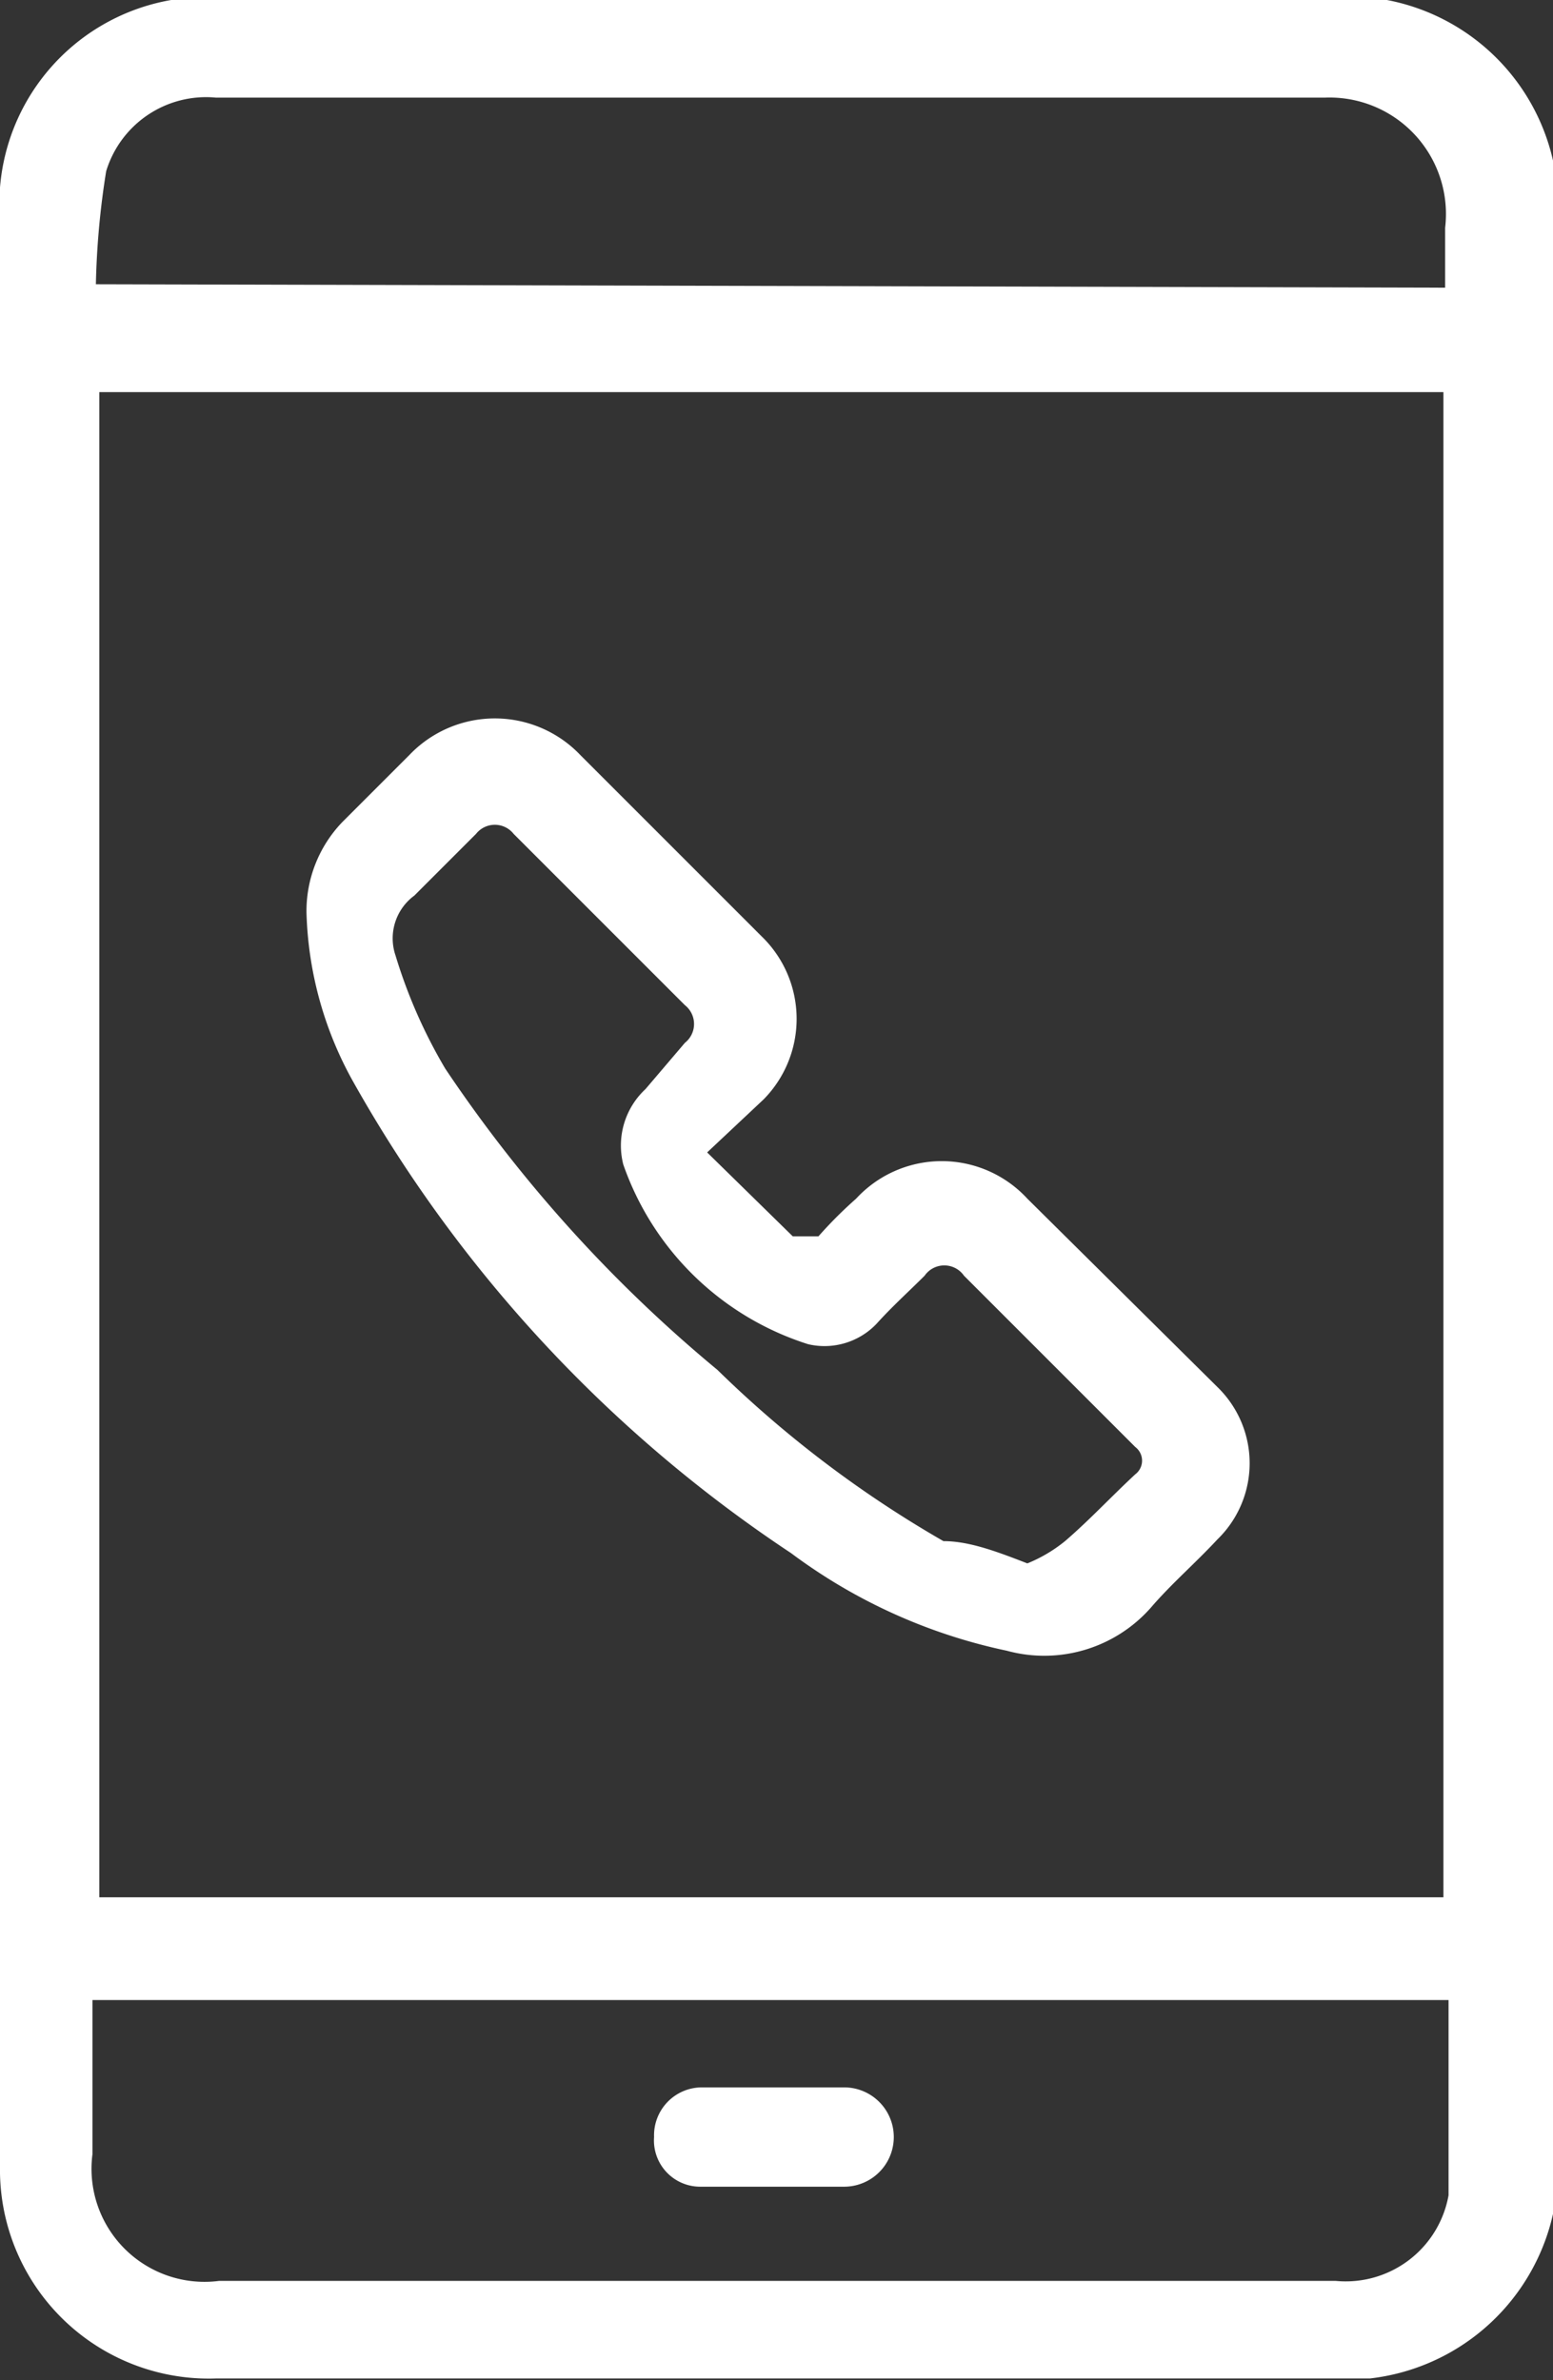 <svg xmlns="http://www.w3.org/2000/svg" viewBox="0 0 9.07 13.9"><rect x="0" y="0" width="9.07" height="13.9" fill="#333333" stroke="none"/><defs><style>.cls-1{fill:#fff}</style></defs><g id="Layer_2" data-name="Layer 2"><g id="LOCATION_WINDOW" data-name="LOCATION WINDOW"><path class="cls-1" d="M8 0h.1a1.23 1.23 0 011 1.23v11.41A1.24 1.24 0 018 13.89H1.26A1.22 1.22 0 010 12.65V1.29A1.21 1.21 0 011 0zm.43 11.08V2.29H.58v8.79zm-7.89.6v.9a.66.66 0 00.74.74H7.8a.61.61 0 00.66-.5v-1.14zm7.9-10v-.35a.68.68 0 00-.7-.76H1.26A.61.61 0 00.62 1a4.76 4.76 0 00-.06.66z"/><path class="cls-1" d="M4.13 6.73l.5.49h.15A2.5 2.5 0 015 7a.68.68 0 011 0l1.11 1.1a.62.62 0 010 .89c-.13.14-.27.26-.39.4a.83.83 0 01-.84.25 3.21 3.21 0 01-1.26-.57 8 8 0 01-2.55-2.74 2.14 2.14 0 01-.28-1A.75.75 0 012 4.8l.39-.39a.69.69 0 011 0l1.07 1.07a.67.67 0 010 .94zM6 9.13A.86.86 0 006.22 9c.14-.12.27-.26.41-.39a.1.1 0 000-.16l-1-1a.14.14 0 00-.23 0c-.09.09-.19.18-.28.28a.42.42 0 01-.4.12A1.68 1.68 0 013.64 6.8a.45.45 0 01.13-.44L4 6.09a.14.14 0 000-.22l-1-1a.14.14 0 00-.22 0l-.36.36a.31.31 0 00-.11.35 3 3 0 00.29.66A8.22 8.22 0 004.19 8a6.55 6.55 0 001.32 1c.15 0 .31.06.49.13zm-1.46 3.06h.39a.29.29 0 010 .58h-.84a.27.27 0 01-.27-.29.28.28 0 01.28-.29z"/></g></g></svg>